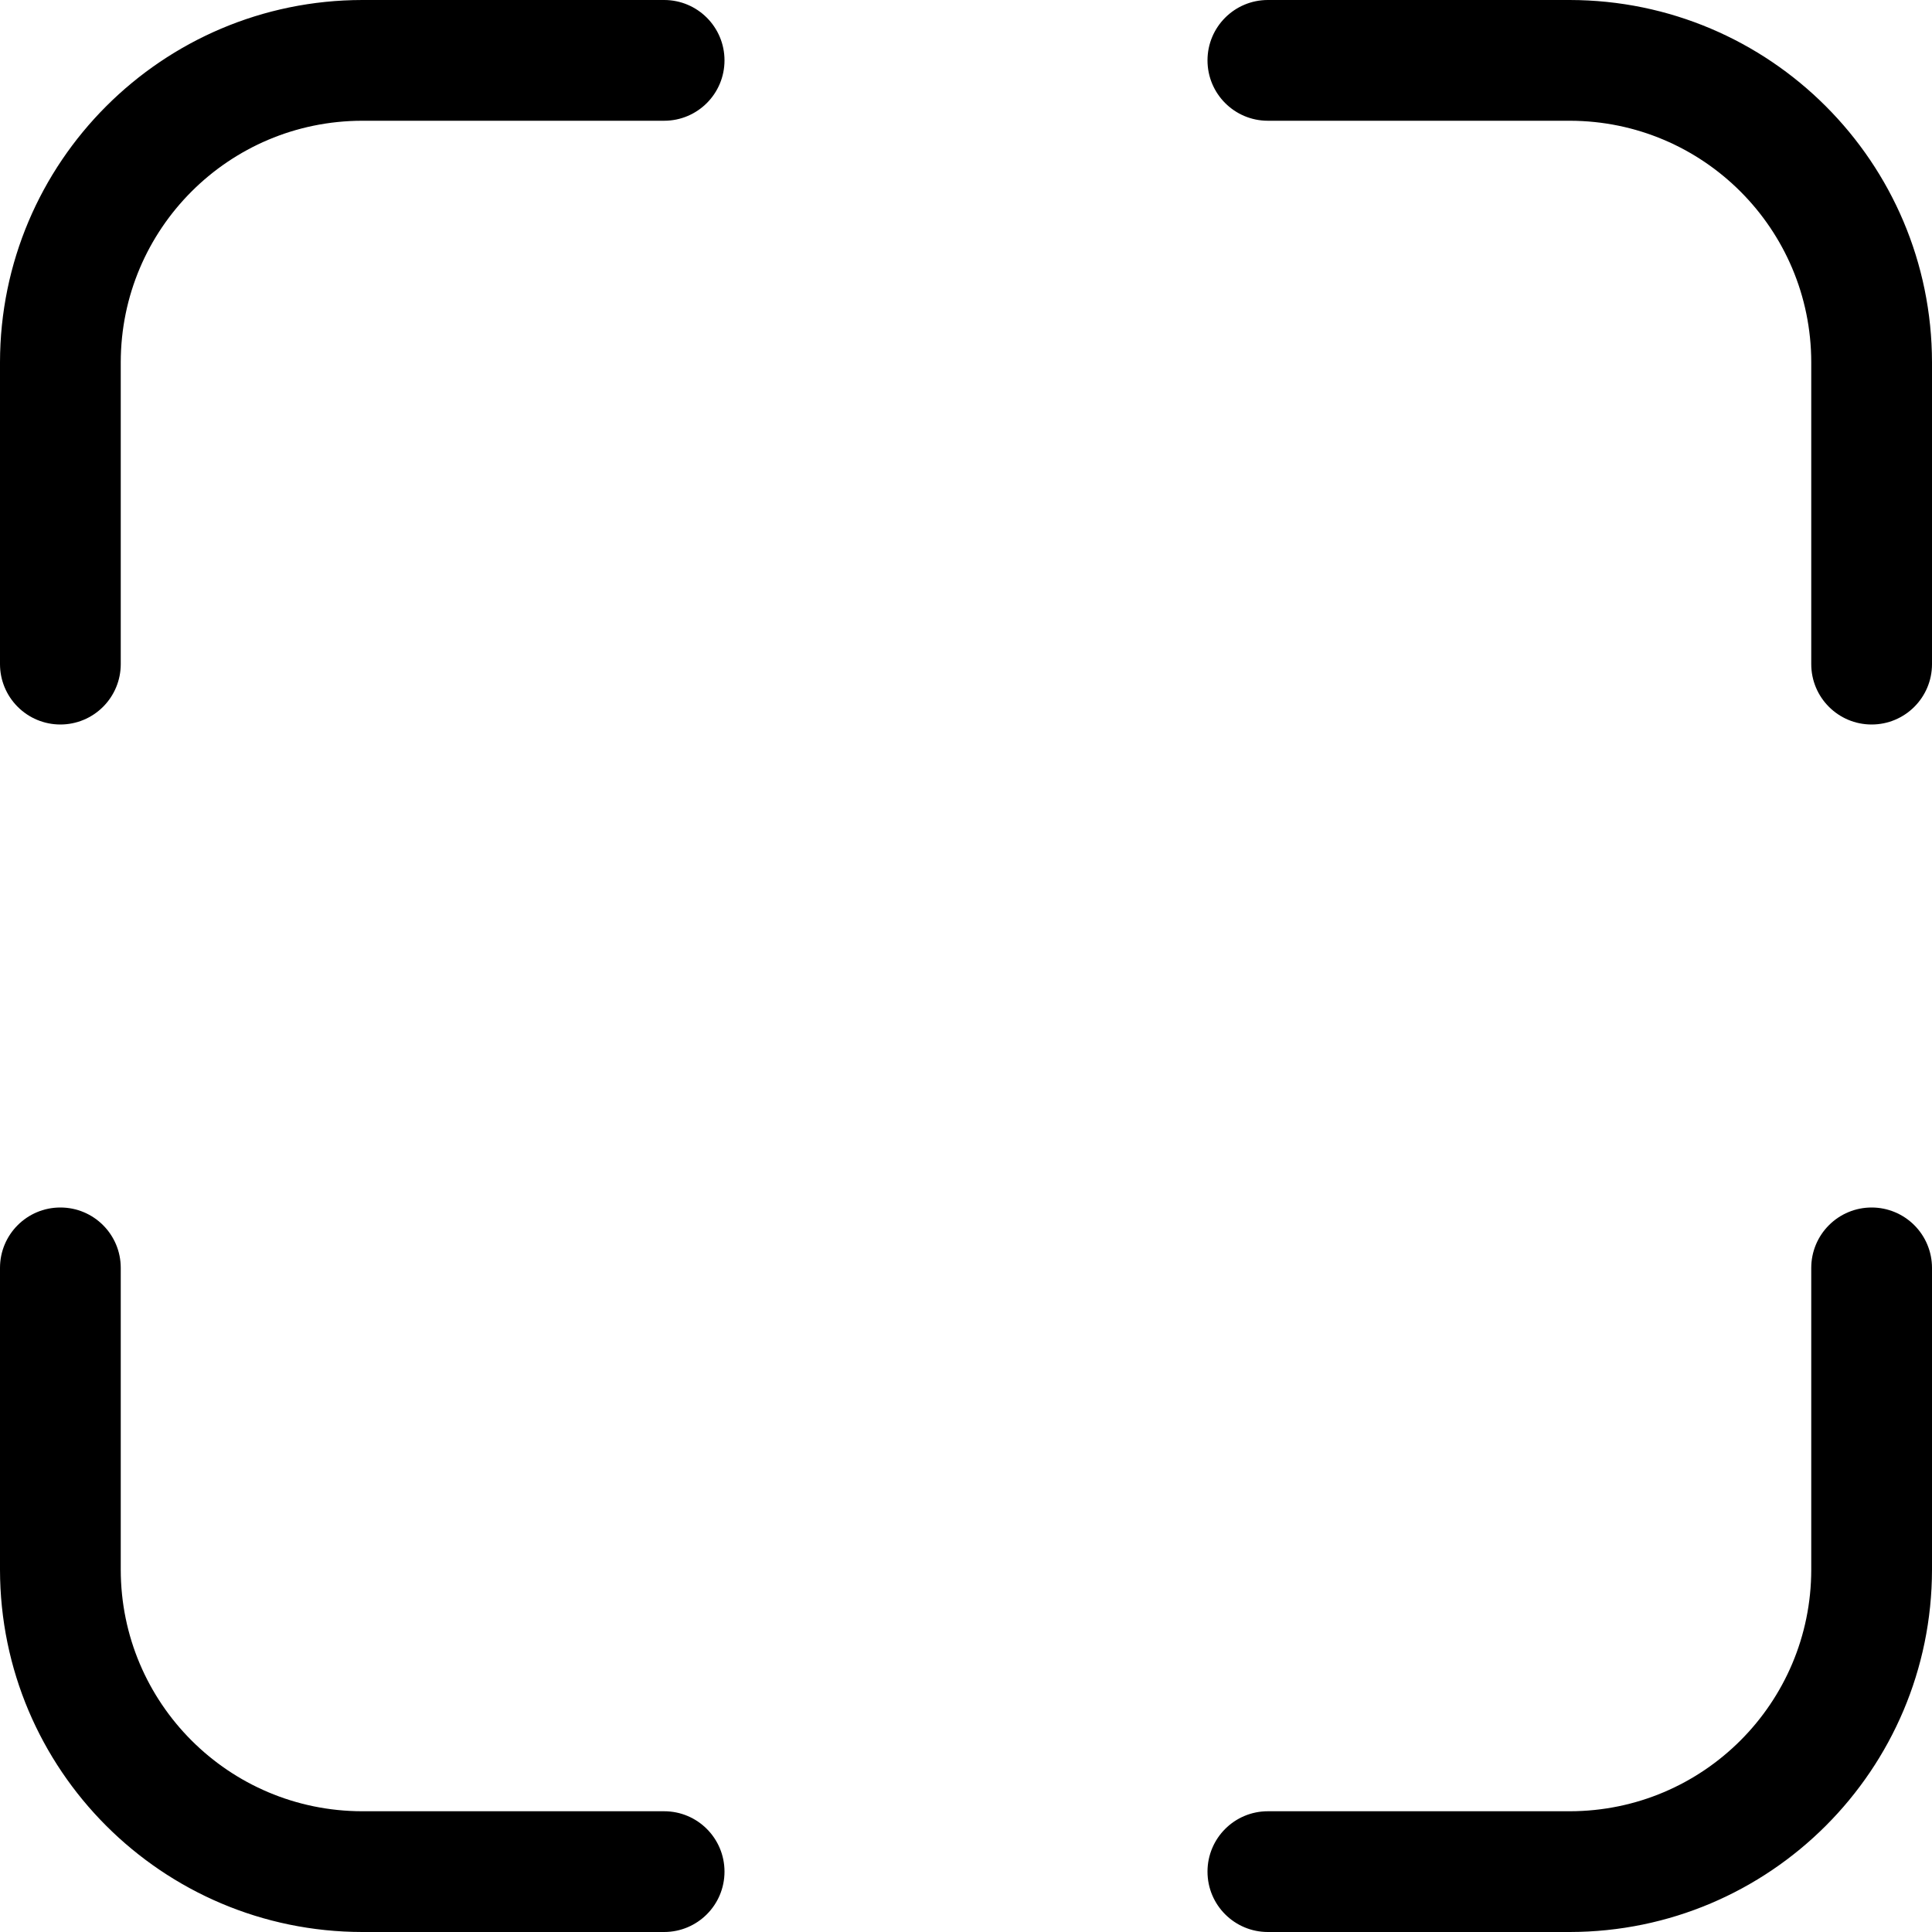 <svg width="96" height="96" viewBox="0 0 96 96" fill="none" xmlns="http://www.w3.org/2000/svg">
<path d="M93 60C92.203 60 91.441 60.316 90.879 60.879C90.316 61.441 90 62.203 90 63V78C89.994 84.627 84.627 89.994 78 90H63C61.342 90 60 91.342 60 93C60 94.658 61.342 96 63 96H78C87.937 95.988 95.988 87.938 96 78V63C96 62.203 95.683 61.441 95.121 60.879C94.558 60.316 93.797 60 93 60Z" fill="black"/>
<path d="M18 96H33C34.658 96 36 94.658 36 93C36 91.342 34.658 90 33 90H18C11.373 89.994 6.006 84.627 6 78V63C6 61.342 4.658 60 3 60C1.342 60 0 61.342 0 63V78C0.012 87.938 8.062 95.988 18 96Z" fill="black"/>
<path d="M78 6.00815e-05H63C61.342 6.00815e-05 60 1.342 60 3C60 4.658 61.342 6 63 6H78C84.627 6.006 89.994 11.373 90 18V33C90 34.658 91.342 36 93 36C94.658 36 96 34.658 96 33V18C95.988 8.063 87.938 0.012 78 6.00815e-05Z" fill="black"/>
<path d="M3 36C3.797 36 4.559 35.684 5.121 35.121C5.684 34.559 6 33.797 6 33V18C6.006 11.373 11.373 6.006 18 6H33C34.658 6 36 4.658 36 3C36 1.342 34.658 0 33 0H18C8.063 0.012 0.012 8.062 6.00815e-05 18V33C6.00815e-05 33.797 0.316 34.559 0.879 35.121C1.441 35.684 2.203 36 3 36Z" fill="black"/>
</svg>
